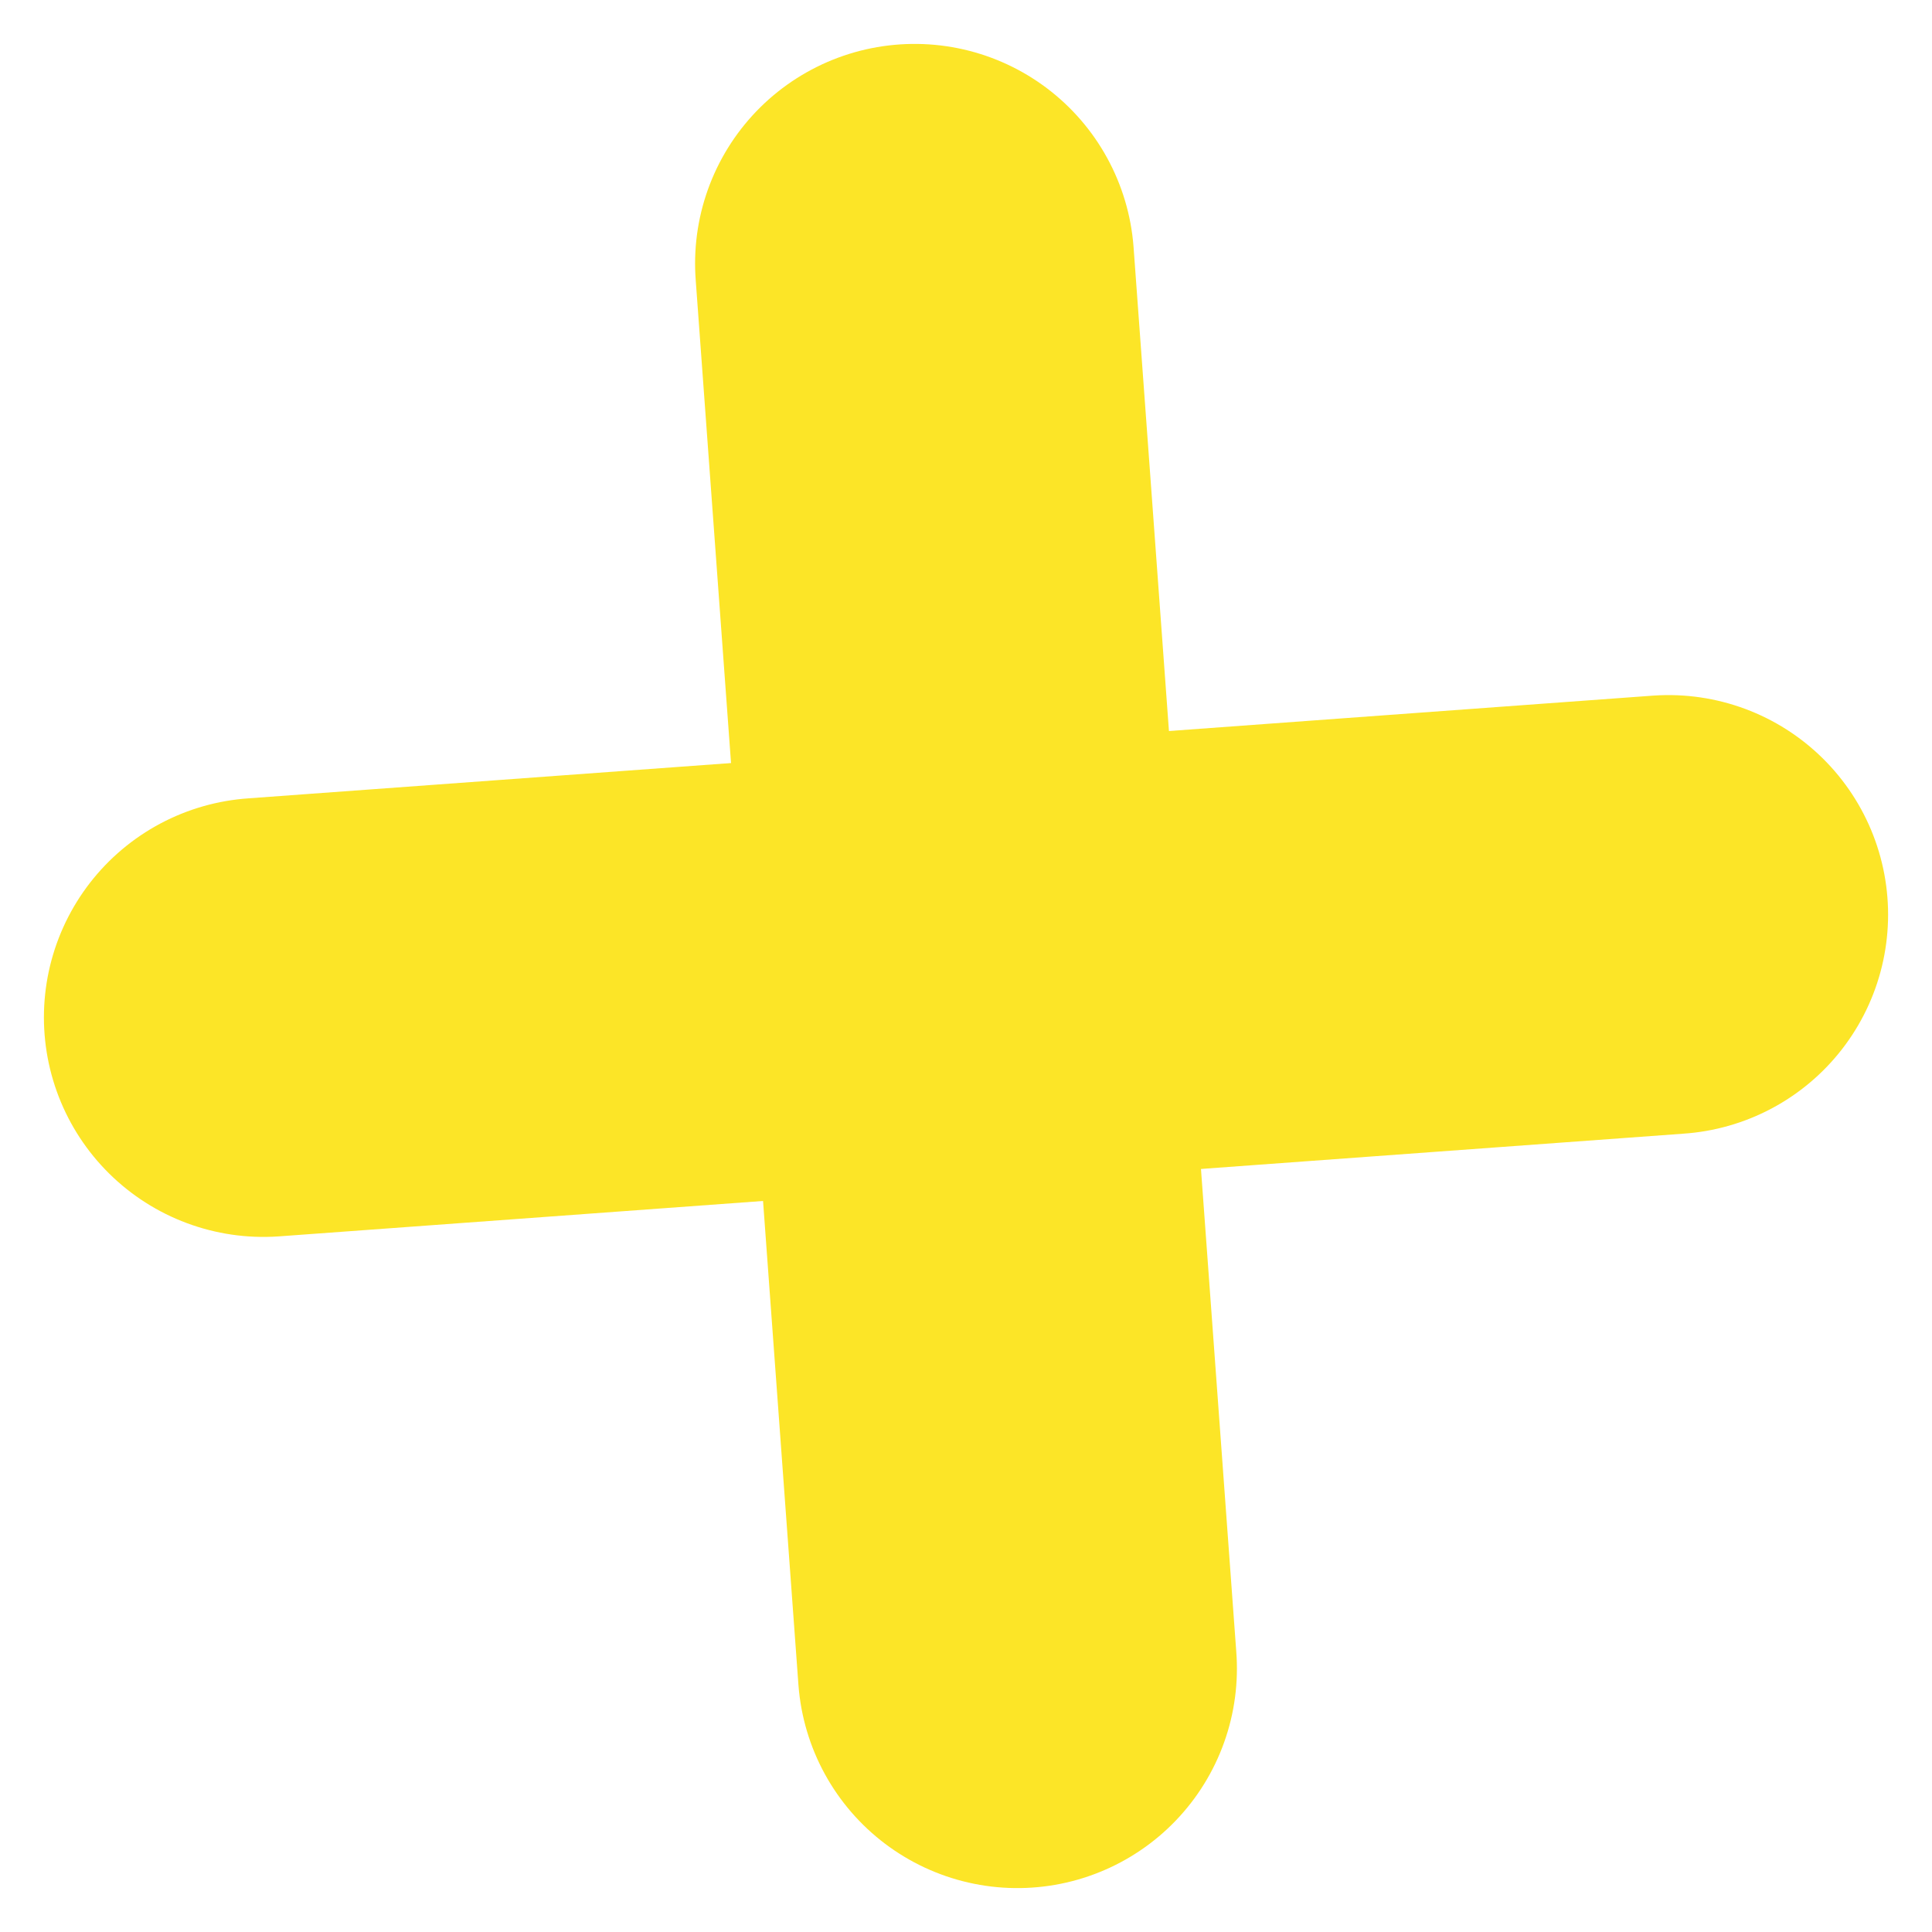 <?xml version="1.0" encoding="UTF-8"?> <svg xmlns="http://www.w3.org/2000/svg" width="22" height="22" viewBox="0 0 22 22" fill="none"> <path d="M10.415 3L11.585 19" stroke="#FCE527" stroke-width="5" stroke-linecap="round"></path> <path d="M3 11.585L19 10.415" stroke="#FCE527" stroke-width="5" stroke-linecap="round"></path> </svg> 